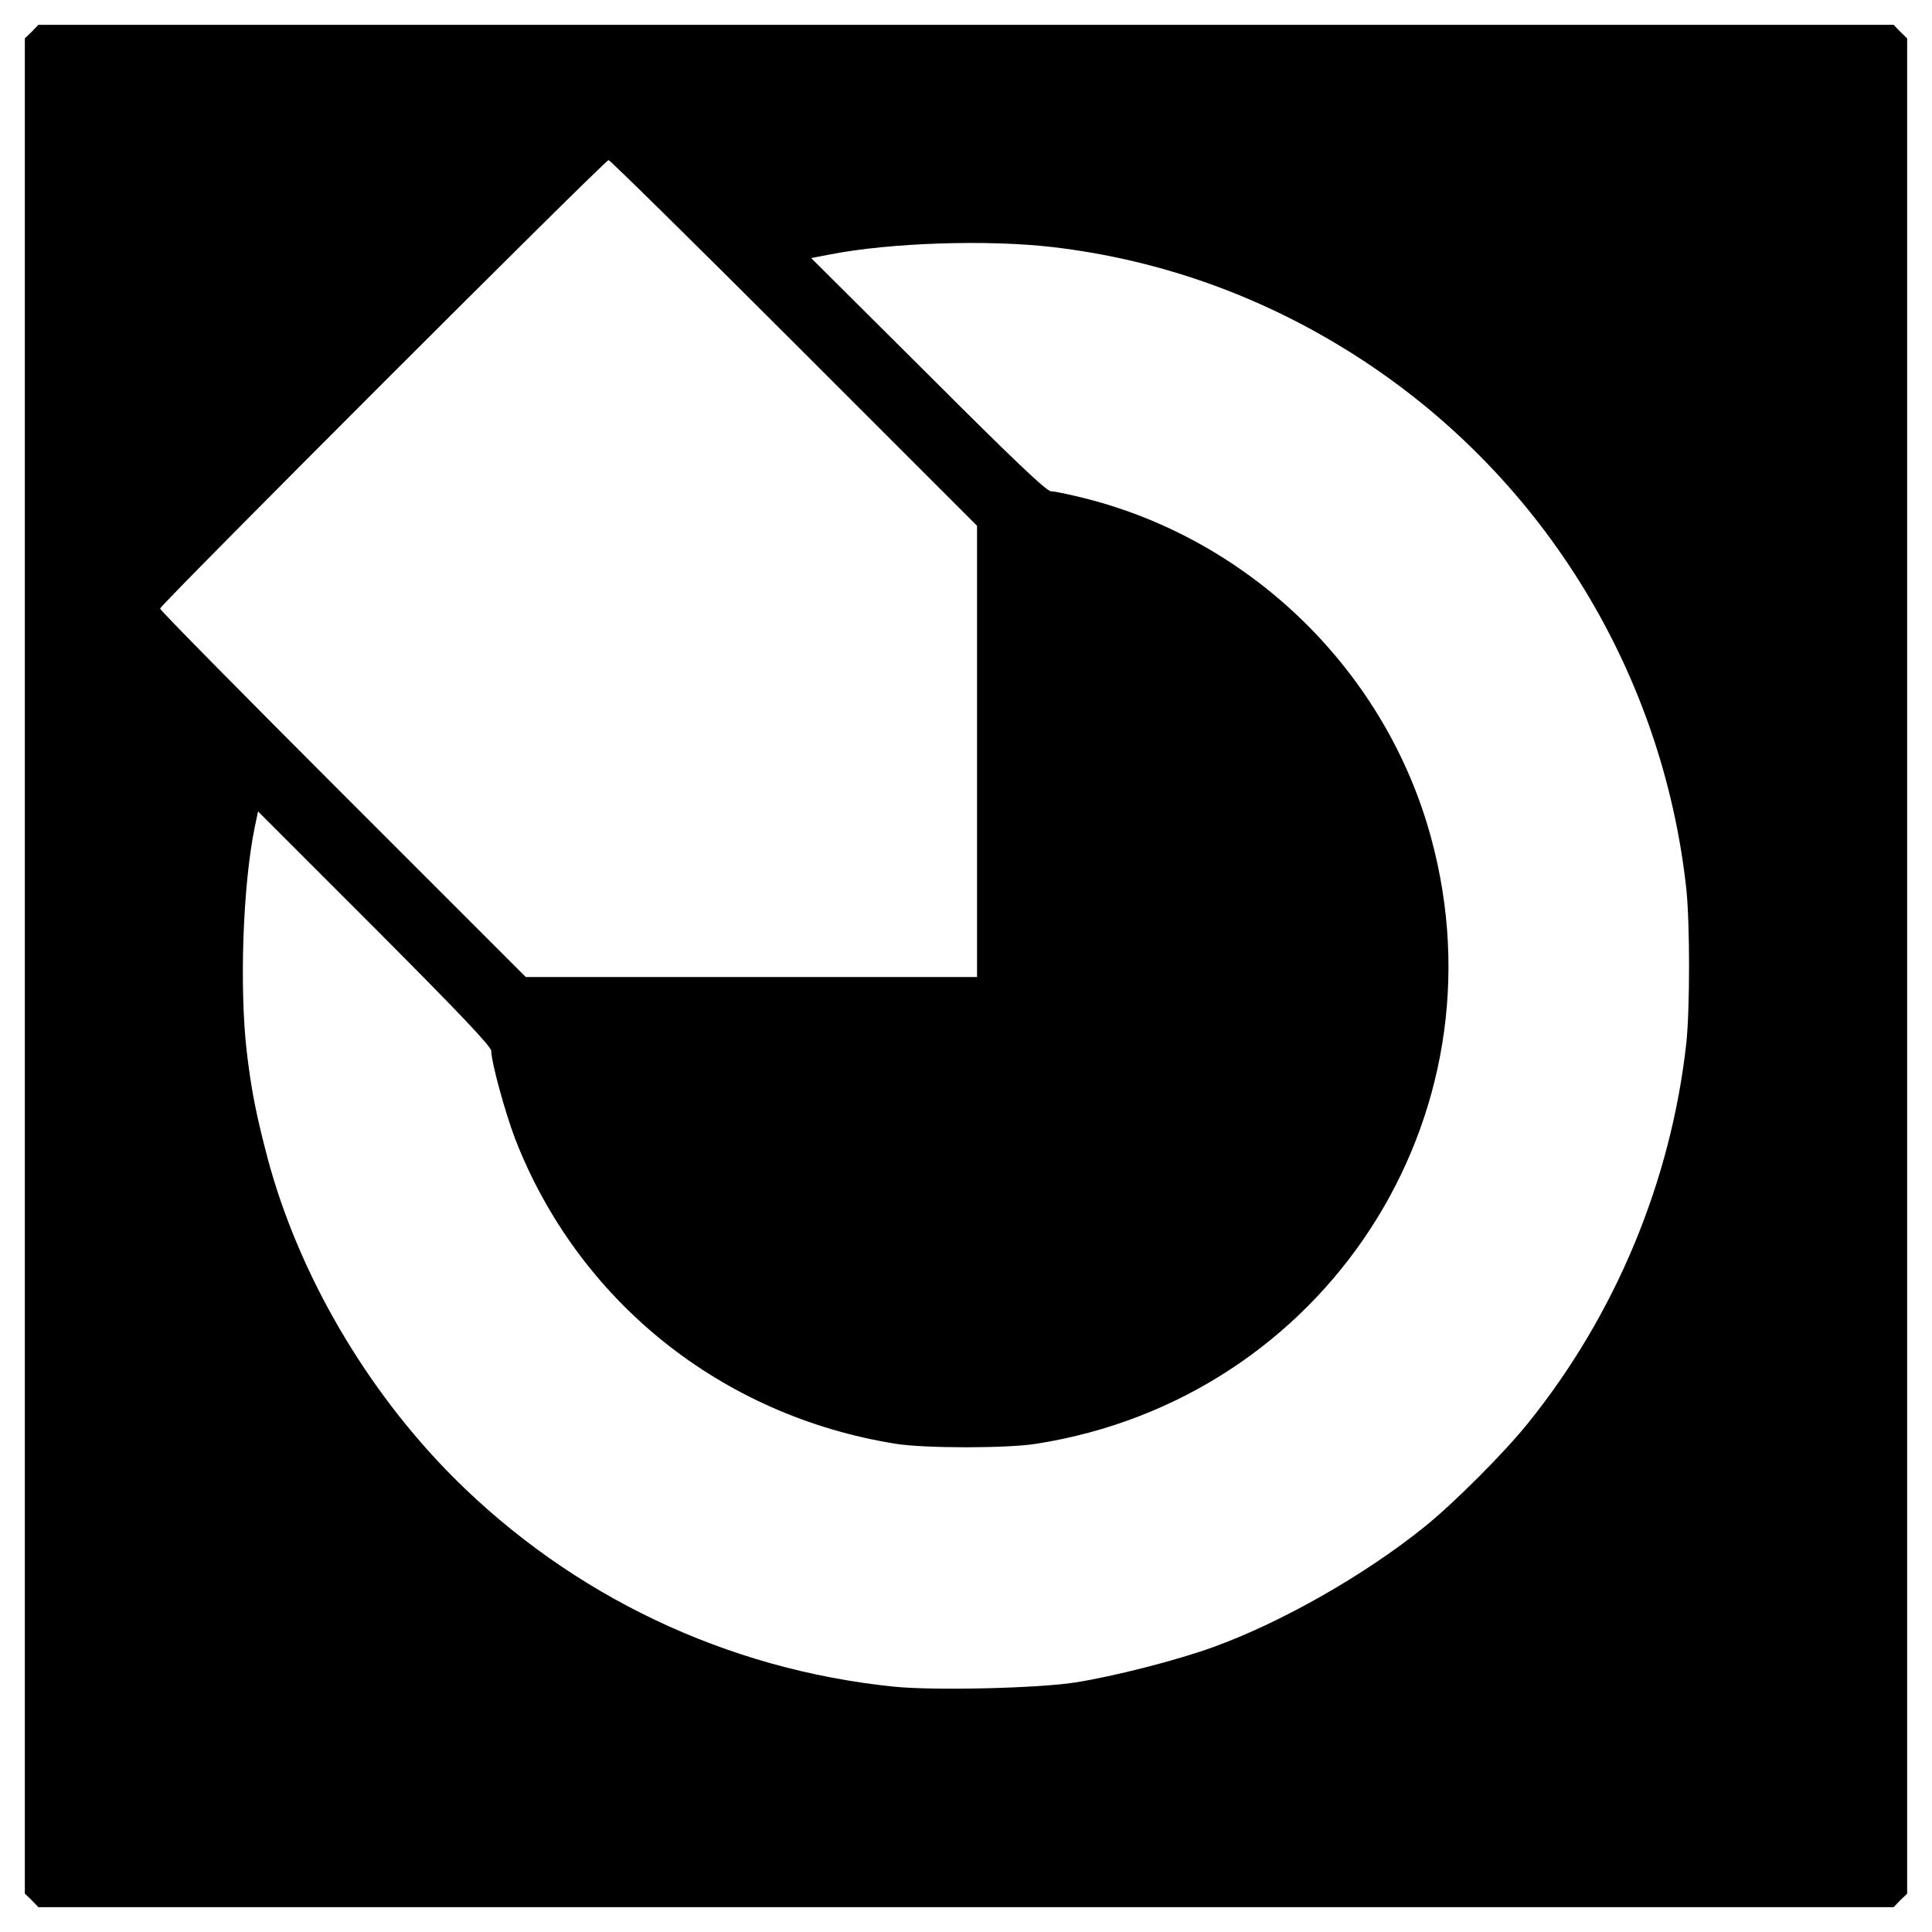 <?xml version="1.0" standalone="no"?>
<!DOCTYPE svg PUBLIC "-//W3C//DTD SVG 20010904//EN"
 "http://www.w3.org/TR/2001/REC-SVG-20010904/DTD/svg10.dtd">
<svg version="1.0" xmlns="http://www.w3.org/2000/svg"
 width="700pt" height="700pt" viewBox="0 0 700 700"
 preserveAspectRatio="xMidYMid meet">
<g transform="translate(0,700) scale(0.1,-0.1)"
fill="#000000" stroke="none">
<path d="M115 6885 l-25 -24 0 -3361 0 -3361 25 -24 24 -25 3361 0 3361 0 24
25 25 24 0 3361 0 3361 -25 24 -24 25 -3361 0 -3361 0 -24 -25z m2762 -1127
l663 -663 0 -817 0 -818 -817 0 -818 0 -662 662 c-365 365 -663 667 -663 673
0 13 1612 1625 1625 1625 5 0 308 -298 672 -662z m935 347 c403 -47 784 -186
1128 -412 656 -431 1085 -1134 1170 -1915 13 -125 13 -431 0 -556 -55 -500
-256 -985 -575 -1380 -88 -109 -268 -289 -375 -375 -216 -174 -518 -346 -765
-435 -129 -47 -359 -106 -500 -128 -135 -21 -511 -30 -657 -15 -605 62 -1165
328 -1595 758 -317 318 -561 737 -673 1155 -42 160 -59 245 -76 388 -27 235
-14 604 29 813 l12 57 423 -423 c310 -311 422 -429 422 -445 0 -40 50 -222 86
-317 228 -588 747 -1005 1379 -1106 103 -17 406 -17 510 0 1044 164 1707 1181
1430 2196 -163 600 -648 1076 -1252 1229 -56 14 -112 26 -125 26 -16 0 -134
112 -445 423 l-424 422 68 13 c219 43 572 54 805 27z"/>
</g>
</svg>

